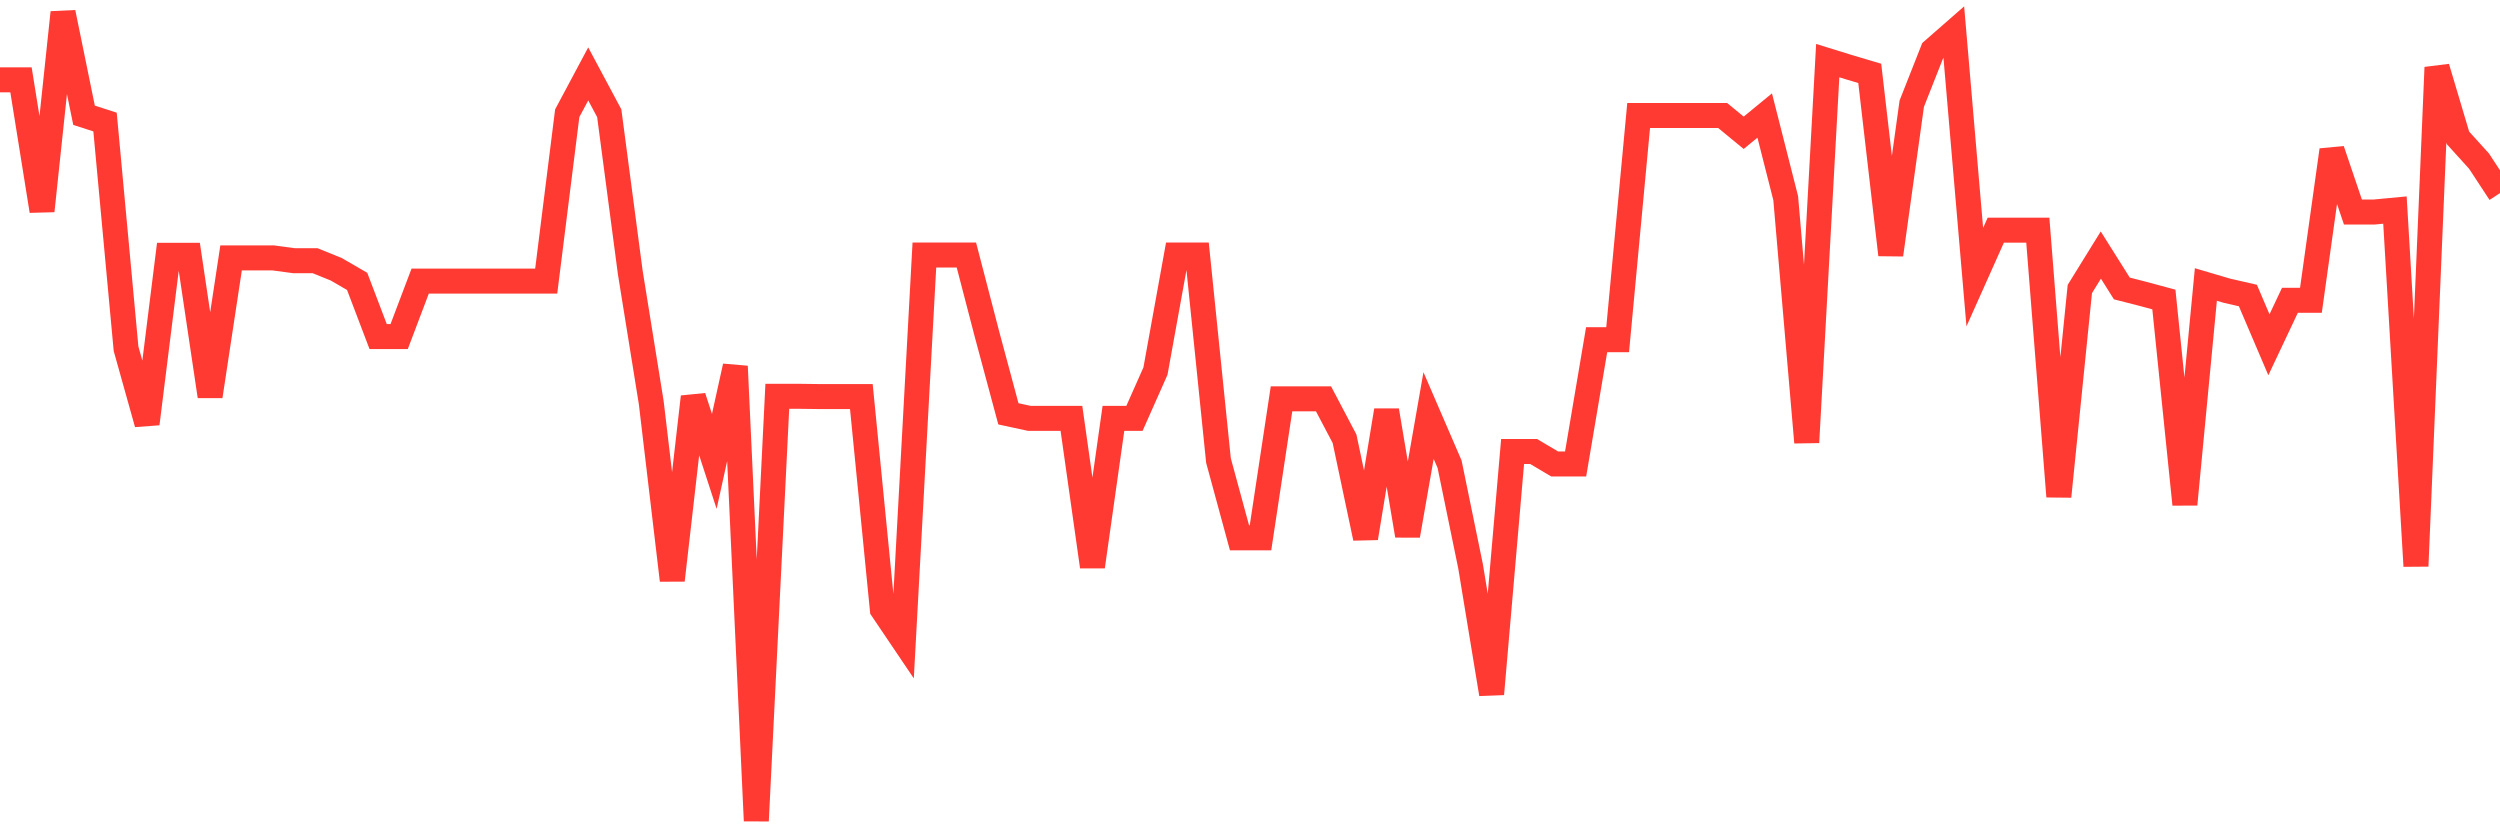 <svg
  xmlns="http://www.w3.org/2000/svg"
  xmlns:xlink="http://www.w3.org/1999/xlink"
  width="120"
  height="40"
  viewBox="0 0 120 40"
  preserveAspectRatio="none"
>
  <polyline
    points="0,3.833 1.008,3.833 2.017,10.123 3.025,0.6 4.034,5.532 5.042,5.858 6.05,16.739 7.059,20.34 8.067,12.256 9.076,12.256 10.084,19.022 11.092,12.379 12.101,12.379 13.109,12.379 14.118,12.514 15.126,12.514 16.134,12.922 17.143,13.506 18.151,16.155 19.16,16.155 20.168,13.493 21.176,13.493 22.185,13.493 23.193,13.493 24.202,13.493 25.21,13.493 26.218,13.493 27.227,5.436 28.235,3.548 29.244,5.436 30.252,13.071 31.261,19.334 32.269,27.852 33.277,19.049 34.286,22.146 35.294,17.582 36.303,39.4 37.311,19.022 38.319,19.022 39.328,19.035 40.336,19.035 41.345,19.035 42.353,29.252 43.361,30.746 44.37,12.243 45.378,12.243 46.387,12.243 47.395,16.115 48.403,19.864 49.412,20.082 50.42,20.082 51.429,20.082 52.437,27.2 53.445,20.082 54.454,20.082 55.462,17.813 56.471,12.243 57.479,12.243 58.487,22.106 59.496,25.815 60.504,25.815 61.513,19.144 62.521,19.144 63.529,19.144 64.538,21.06 65.546,25.828 66.555,19.701 67.563,25.706 68.571,19.946 69.58,22.282 70.588,27.187 71.597,33.314 72.605,21.671 73.613,21.671 74.622,22.269 75.63,22.269 76.639,16.305 77.647,16.305 78.655,5.545 79.664,5.545 80.672,5.545 81.681,5.545 82.689,5.545 83.697,6.374 84.706,5.545 85.714,9.512 86.723,21.236 87.731,2.91 88.739,3.222 89.748,3.521 90.756,12.229 91.765,4.975 92.773,2.42 93.782,1.537 94.79,13.302 95.798,11.047 96.807,11.047 97.815,11.047 98.824,23.831 99.832,13.873 100.84,12.243 101.849,13.846 102.857,14.104 103.866,14.376 104.874,24.211 105.882,13.656 106.891,13.954 107.899,14.185 108.908,16.549 109.916,14.416 110.924,14.416 111.933,7.203 112.941,10.178 113.95,10.178 114.958,10.083 115.966,27.173 116.975,3.236 117.983,6.618 118.992,7.732 120,9.268"
    fill="none"
    stroke="#ff3a33"
    stroke-width="1.2"
  >
  </polyline>
</svg>